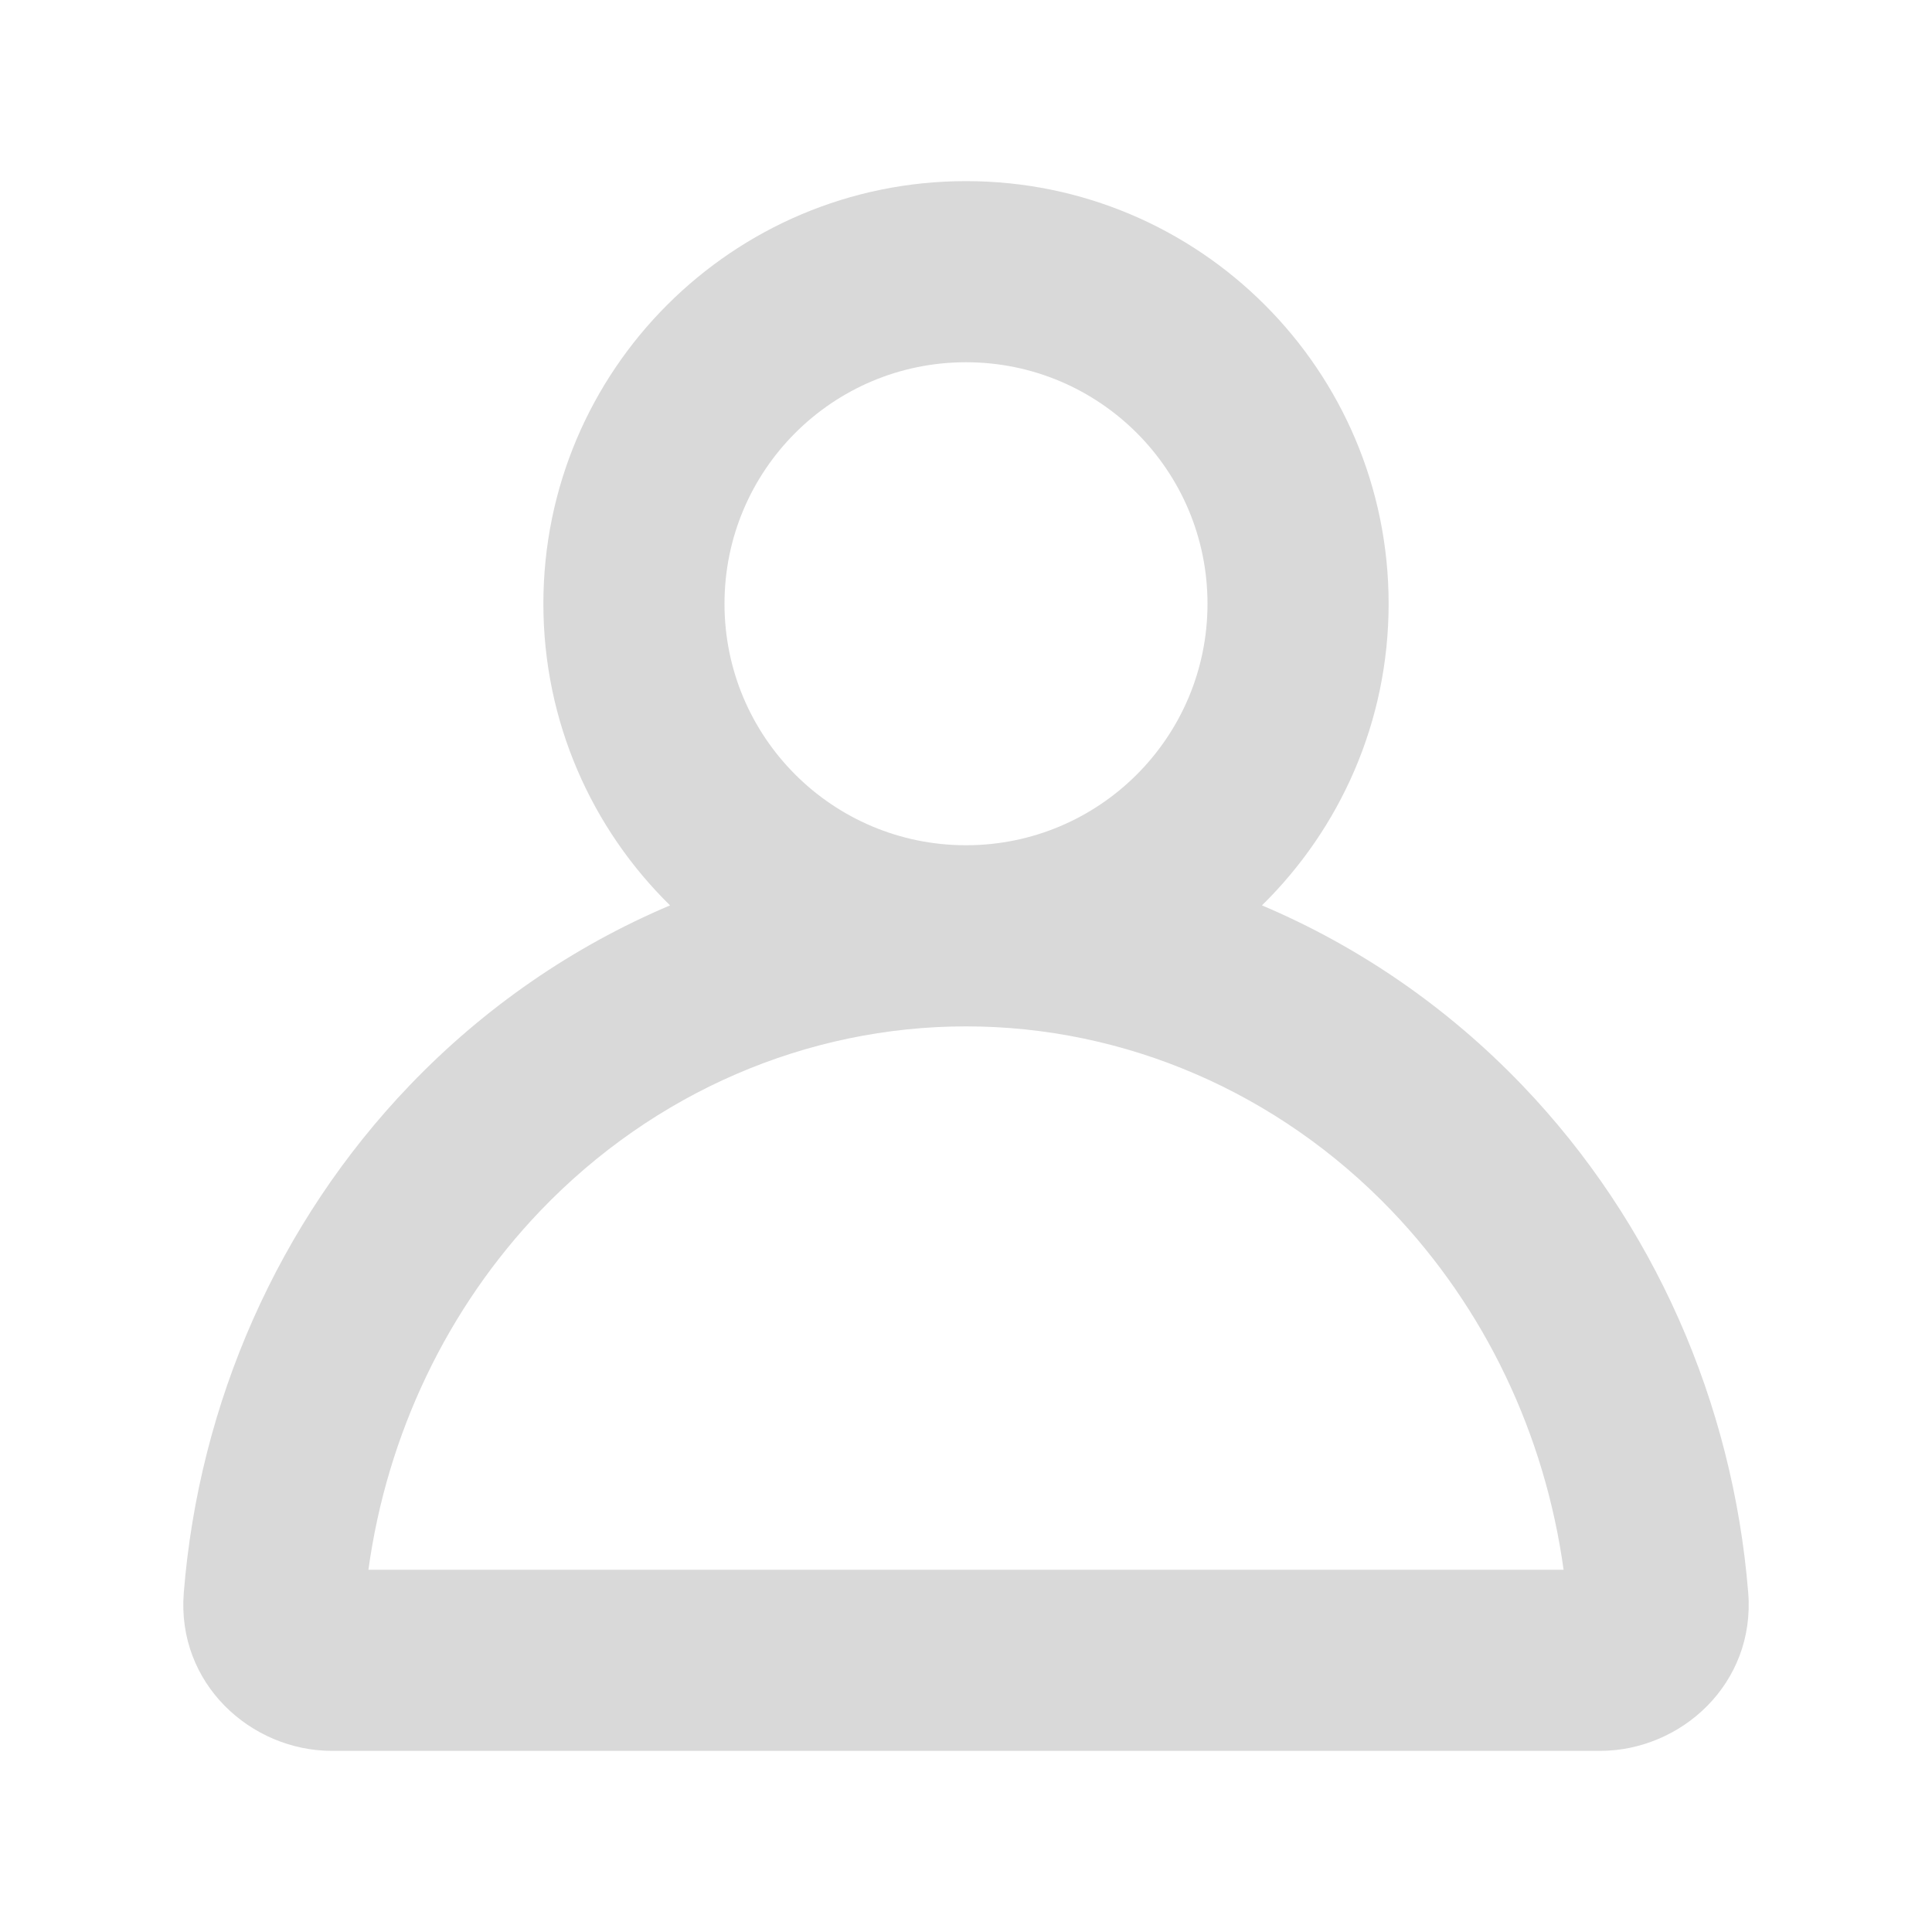 <svg width="16" height="16" viewBox="0 0 16 16" fill="none" xmlns="http://www.w3.org/2000/svg">
    <path
        d="M8 1.5C6.067 1.5 4.5 3.067 4.5 5C4.5 5.978 4.902 6.863 5.549 7.498C4.748 7.837 4.013 8.341 3.393 8.988C2.305 10.123 1.648 11.615 1.522 13.191C1.462 13.942 2.077 14.5 2.75 14.5L13.25 14.5C13.923 14.5 14.538 13.942 14.478 13.191C14.351 11.615 13.695 10.123 12.607 8.988C11.987 8.341 11.252 7.837 10.451 7.498C11.098 6.863 11.5 5.978 11.5 5C11.5 3.067 9.933 1.5 8 1.5ZM6 5C6 3.895 6.895 3 8 3C9.105 3 10 3.895 10 5C10 6.105 9.105 7 8 7C6.895 7 6 6.105 6 5ZM4.476 10.026C5.416 9.045 6.684 8.5 8 8.5C9.316 8.5 10.584 9.045 11.524 10.026C12.296 10.832 12.794 11.876 12.949 13L3.051 13C3.206 11.876 3.704 10.832 4.476 10.026Z"
        fill="#D9D9D9" />
</svg>